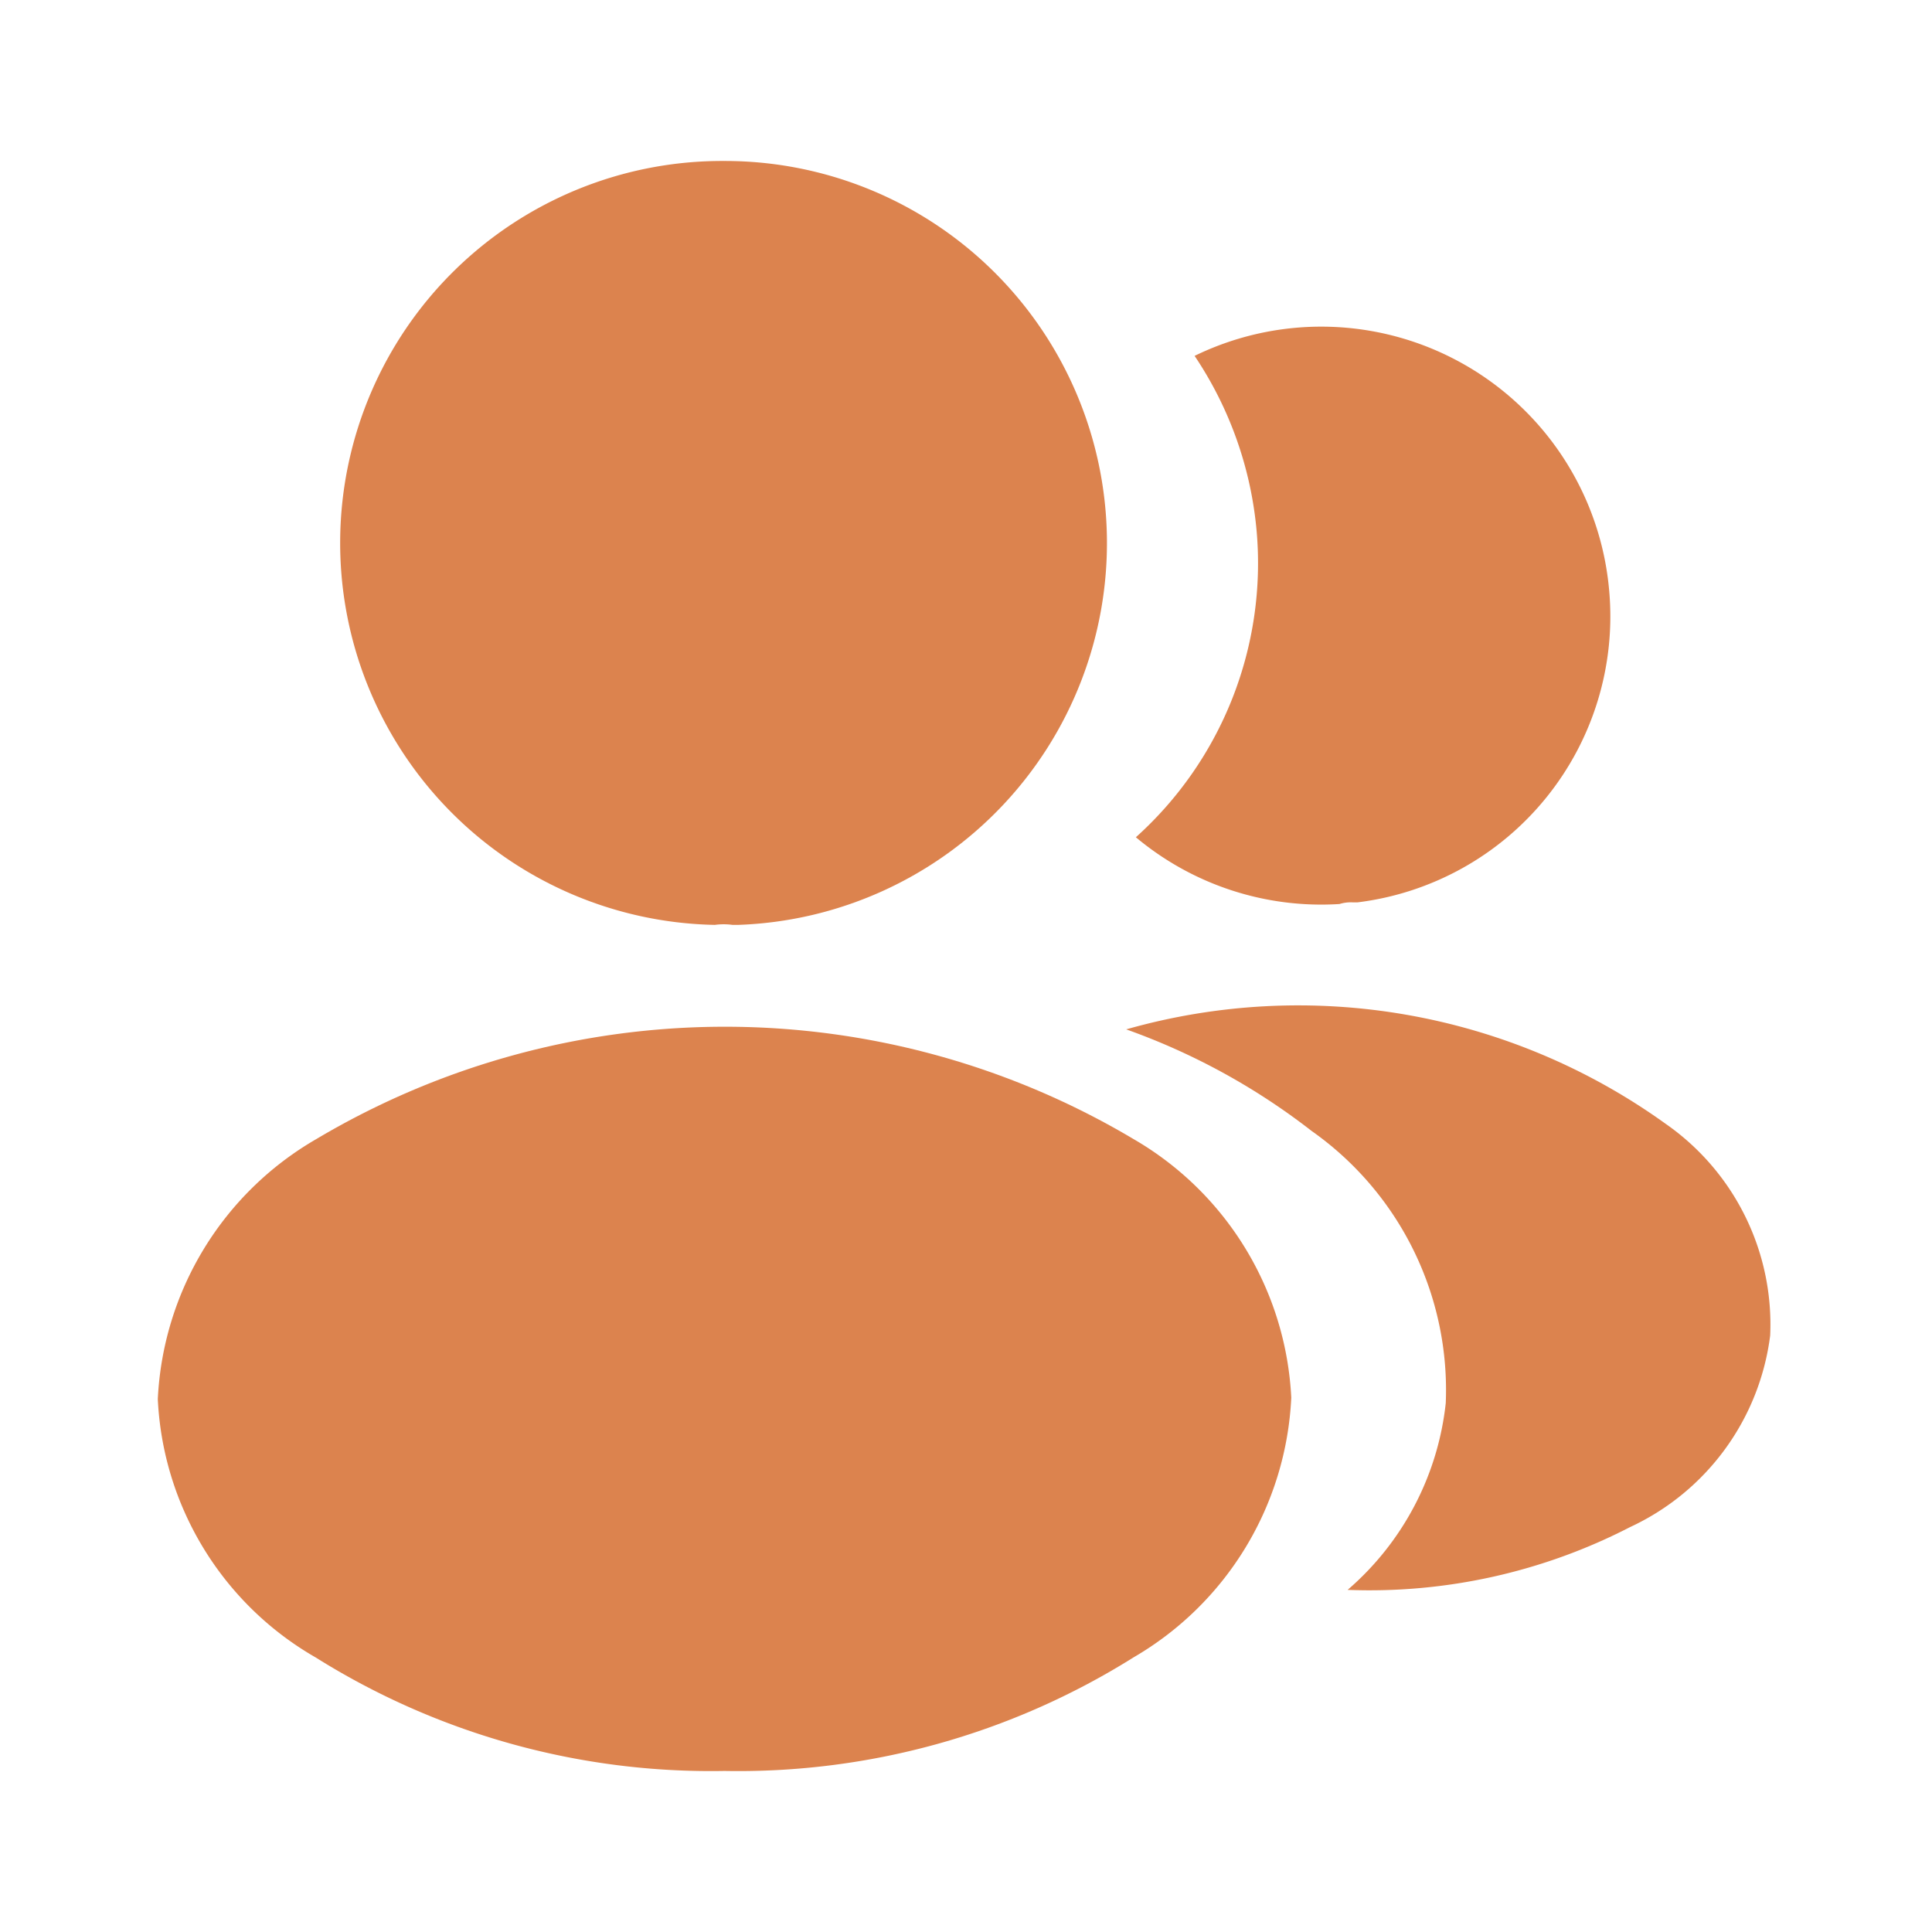 <?xml version="1.0" encoding="UTF-8"?>
<svg xmlns="http://www.w3.org/2000/svg" id="vuesax_bold_profile-2user" data-name="vuesax/bold/profile-2user" width="25" height="25" viewBox="0 0 25 25">
  <g id="profile-2user">
    <path id="Vector" d="M4.948,0a4.943,4.943,0,0,0-.125,9.885.84.84,0,0,1,.229,0h.073A4.944,4.944,0,0,0,4.948,0Z" transform="translate(4.427 2.083)" fill="#dc834e"></path>
    <path id="Vector-2" data-name="Vector" d="M12.625,1.453a10.343,10.343,0,0,0-10.573,0A4.112,4.112,0,0,0,0,4.818,4.077,4.077,0,0,0,2.042,8.161,9.624,9.624,0,0,0,7.333,9.63a9.624,9.624,0,0,0,5.292-1.469A4.11,4.11,0,0,0,14.667,4.8,4.1,4.1,0,0,0,12.625,1.453Z" transform="translate(2.042 13.286)" fill="#dc834e"></path>
    <path id="Vector-3" data-name="Vector" d="M6.125,3.42a3.728,3.728,0,0,1-3.26,4.031H2.812a.487.487,0,0,0-.177.021A3.737,3.737,0,0,1,0,6.608,4.767,4.767,0,0,0,1.563,2.649,4.834,4.834,0,0,0,.76.379,3.74,3.74,0,0,1,6.125,3.42Z" transform="translate(14.698 4.226)" fill="#dc834e"></path>
    <path id="Vector-4" data-name="Vector" d="M8.333,4.261A3.172,3.172,0,0,1,6.521,6.74a7.352,7.352,0,0,1-3.656.813A3.718,3.718,0,0,0,4.135,5.136,4.1,4.1,0,0,0,2.4,1.615,8.6,8.6,0,0,0,0,.3,8.141,8.141,0,0,1,6.979,1.521,3.165,3.165,0,0,1,8.333,4.261Z" transform="translate(14.573 13.02)" fill="#dc834e"></path>
    <path id="Vector-5" data-name="Vector" d="M0,0H25V25H0Z" transform="translate(25 25) rotate(180)" fill="none" opacity="0"></path>
  </g>
</svg>
